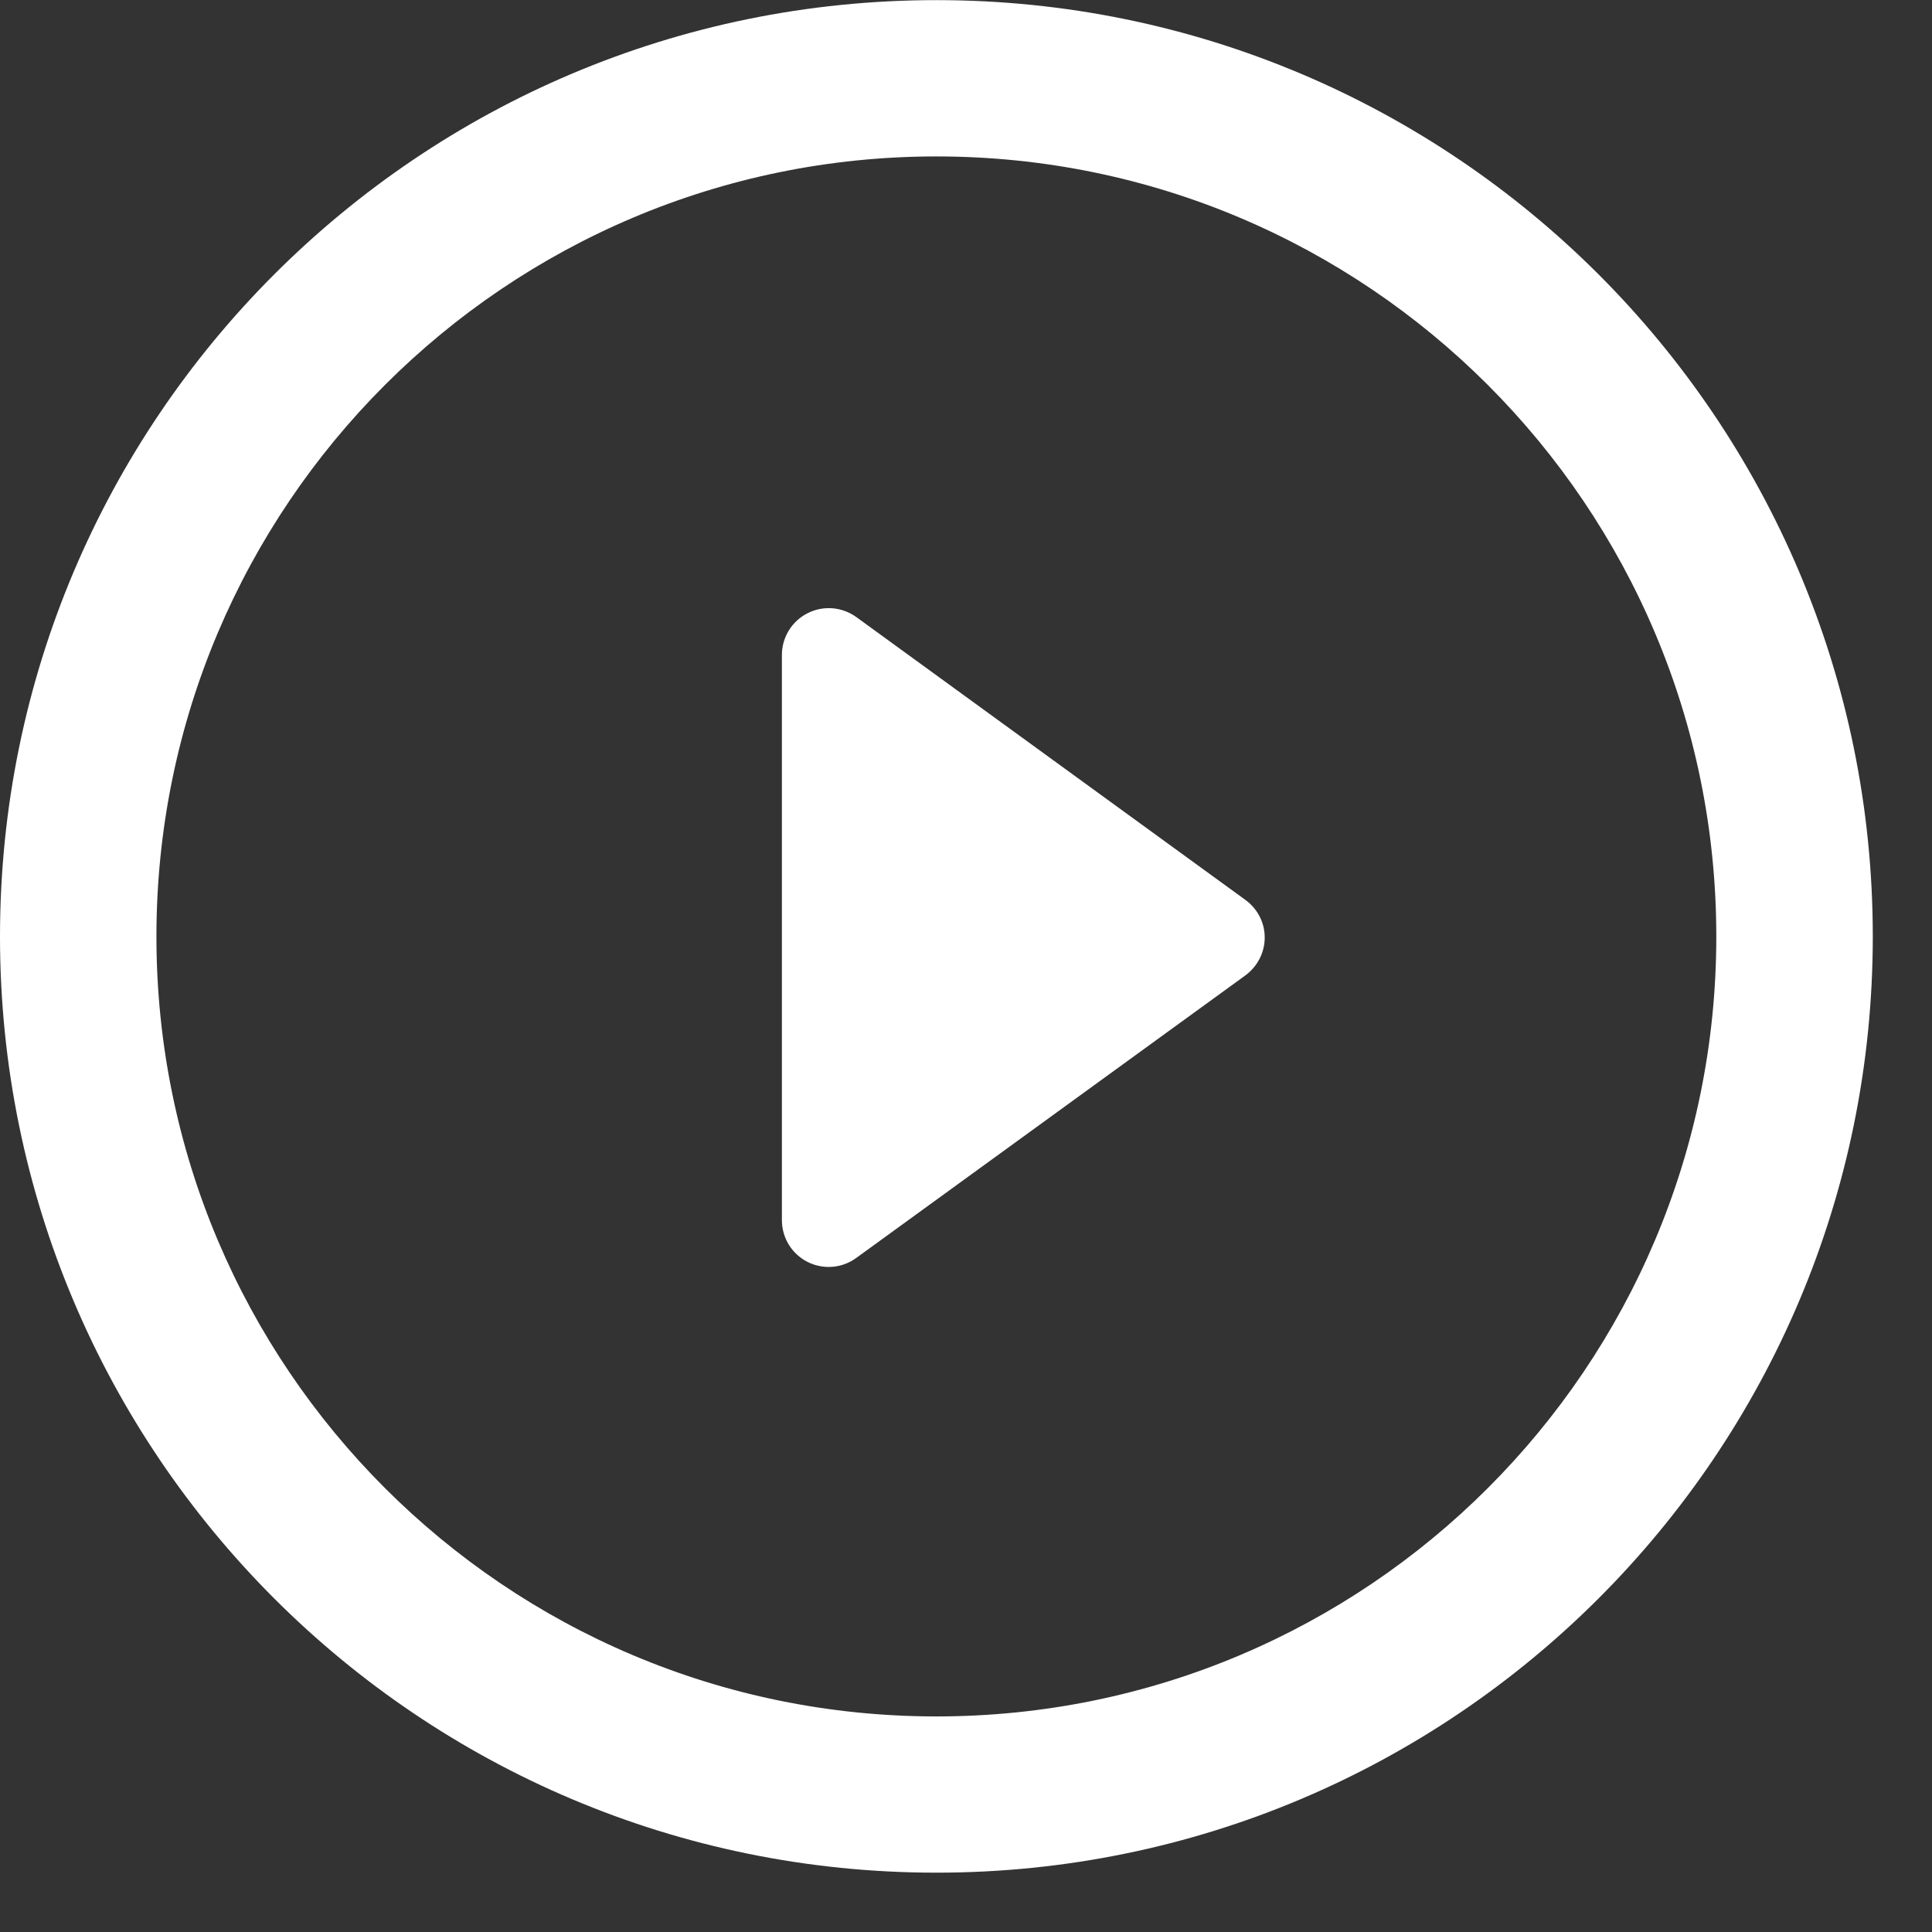 <svg width="31" height="31" viewBox="0 0 31 31" fill="none" xmlns="http://www.w3.org/2000/svg">
<rect x="0" y="0" width="31" height="31" fill="#333333" stroke="none"/>
<g clip-path="url(#clip0_181_49006)">
<path d="M19.981 14.438L13.741 9.902C13.512 9.736 13.208 9.711 12.957 9.84C12.704 9.968 12.546 10.228 12.546 10.509V19.577C12.546 19.861 12.704 20.12 12.957 20.248C13.064 20.302 13.181 20.329 13.299 20.329C13.453 20.329 13.609 20.28 13.741 20.183L19.981 15.652C20.178 15.507 20.293 15.283 20.293 15.044C20.294 14.803 20.176 14.579 19.981 14.438Z" fill="white"/>
<path d="M15.025 0.002C6.726 0.002 0 6.728 0 15.027C0 23.324 6.726 30.048 15.025 30.048C23.323 30.048 30.05 23.323 30.05 15.027C30.051 6.728 23.323 0.002 15.025 0.002ZM15.025 27.541C8.114 27.541 2.51 21.94 2.51 15.027C2.51 8.118 8.114 2.51 15.025 2.51C21.936 2.51 27.539 8.117 27.539 15.027C27.54 21.94 21.936 27.541 15.025 27.541Z" fill="white"/>
</g>
<defs>
<clipPath id="clip0_181_49006">
<rect width="30.05" height="30.05" fill="white"/>
</clipPath>
</defs>
</svg>
